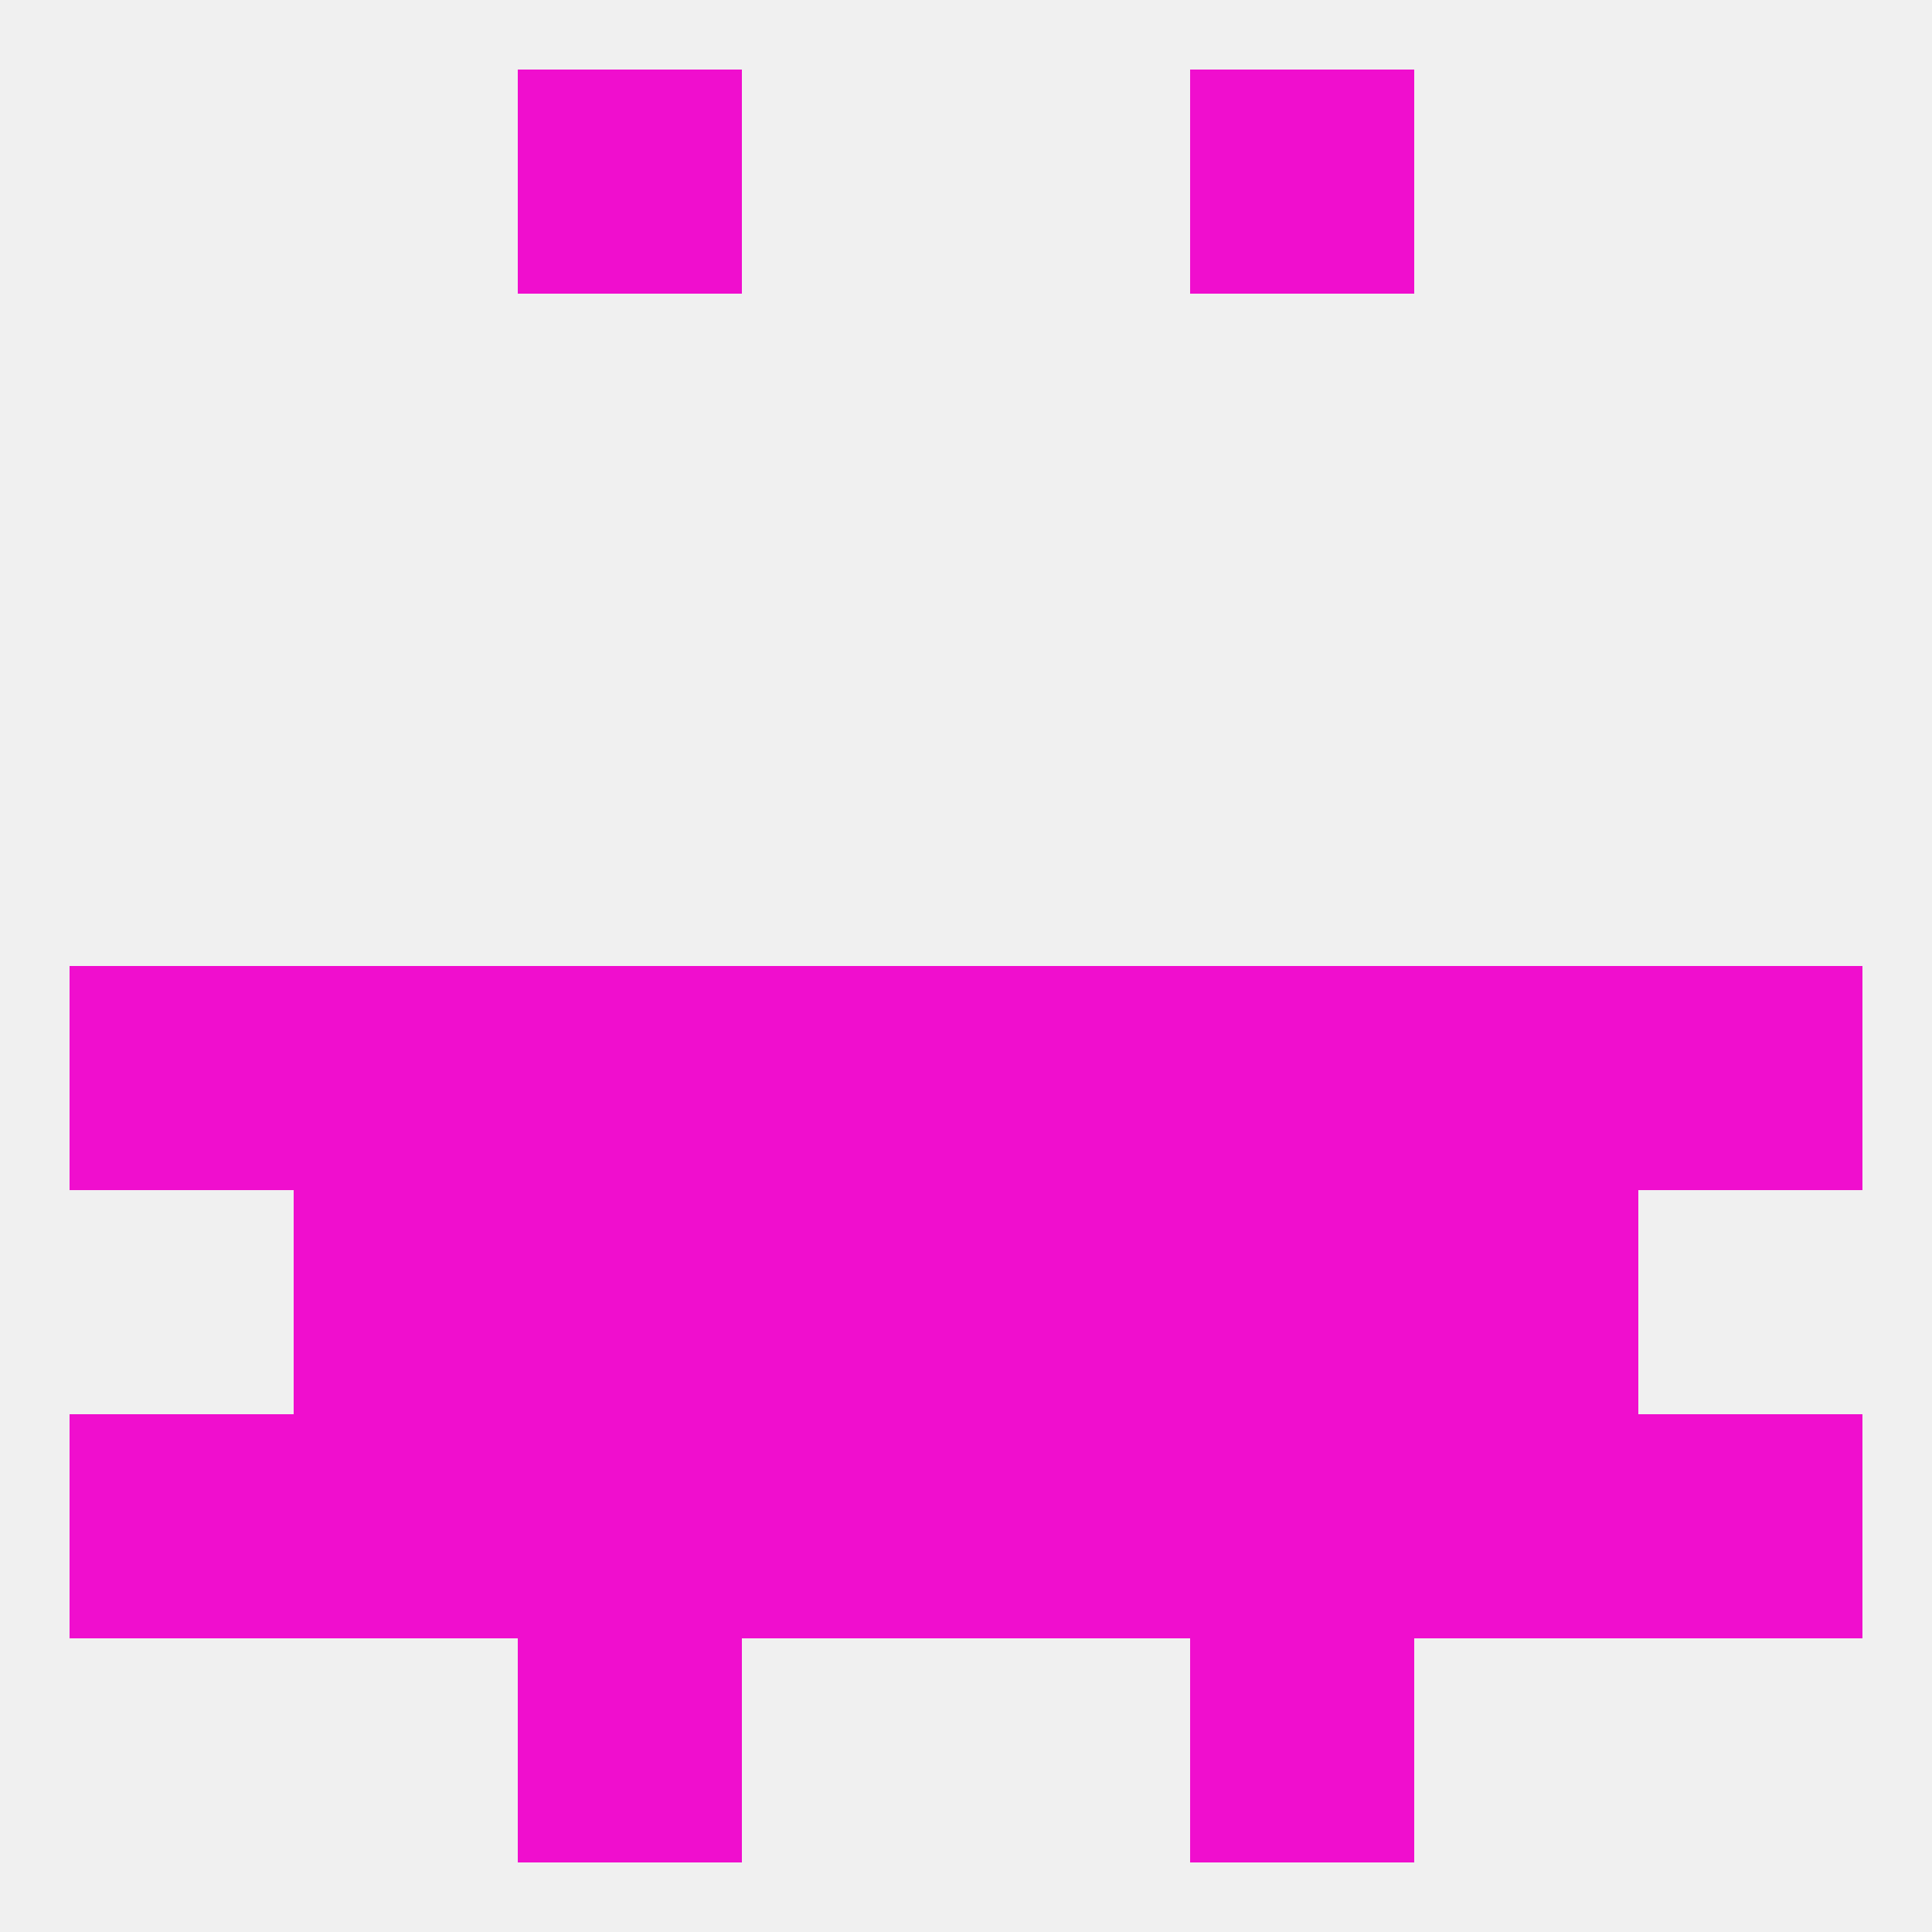 
<!--   <?xml version="1.0"?> -->
<svg version="1.1" baseprofile="full" xmlns="http://www.w3.org/2000/svg" xmlns:xlink="http://www.w3.org/1999/xlink" xmlns:ev="http://www.w3.org/2001/xml-events" width="250" height="250" viewBox="0 0 250 250" >
	<rect width="100%" height="100%" fill="rgba(240,240,240,255)"/>

	<rect x="38" y="125" width="29" height="29" fill="rgba(240,14,206,255)"/>
	<rect x="154" y="125" width="29" height="29" fill="rgba(240,14,206,255)"/>
	<rect x="125" y="125" width="29" height="29" fill="rgba(240,14,206,255)"/>
	<rect x="9" y="125" width="29" height="29" fill="rgba(240,14,206,255)"/>
	<rect x="212" y="125" width="29" height="29" fill="rgba(240,14,206,255)"/>
	<rect x="183" y="125" width="29" height="29" fill="rgba(240,14,206,255)"/>
	<rect x="67" y="125" width="29" height="29" fill="rgba(240,14,206,255)"/>
	<rect x="96" y="125" width="29" height="29" fill="rgba(240,14,206,255)"/>
	<rect x="67" y="154" width="29" height="29" fill="rgba(240,14,206,255)"/>
	<rect x="154" y="154" width="29" height="29" fill="rgba(240,14,206,255)"/>
	<rect x="96" y="154" width="29" height="29" fill="rgba(240,14,206,255)"/>
	<rect x="125" y="154" width="29" height="29" fill="rgba(240,14,206,255)"/>
	<rect x="38" y="154" width="29" height="29" fill="rgba(240,14,206,255)"/>
	<rect x="183" y="154" width="29" height="29" fill="rgba(240,14,206,255)"/>
	<rect x="154" y="183" width="29" height="29" fill="rgba(240,14,206,255)"/>
	<rect x="38" y="183" width="29" height="29" fill="rgba(240,14,206,255)"/>
	<rect x="183" y="183" width="29" height="29" fill="rgba(240,14,206,255)"/>
	<rect x="96" y="183" width="29" height="29" fill="rgba(240,14,206,255)"/>
	<rect x="125" y="183" width="29" height="29" fill="rgba(240,14,206,255)"/>
	<rect x="9" y="183" width="29" height="29" fill="rgba(240,14,206,255)"/>
	<rect x="212" y="183" width="29" height="29" fill="rgba(240,14,206,255)"/>
	<rect x="67" y="183" width="29" height="29" fill="rgba(240,14,206,255)"/>
	<rect x="67" y="212" width="29" height="29" fill="rgba(240,14,206,255)"/>
	<rect x="154" y="212" width="29" height="29" fill="rgba(240,14,206,255)"/>
	<rect x="67" y="9" width="29" height="29" fill="rgba(240,14,206,255)"/>
	<rect x="154" y="9" width="29" height="29" fill="rgba(240,14,206,255)"/>
</svg>